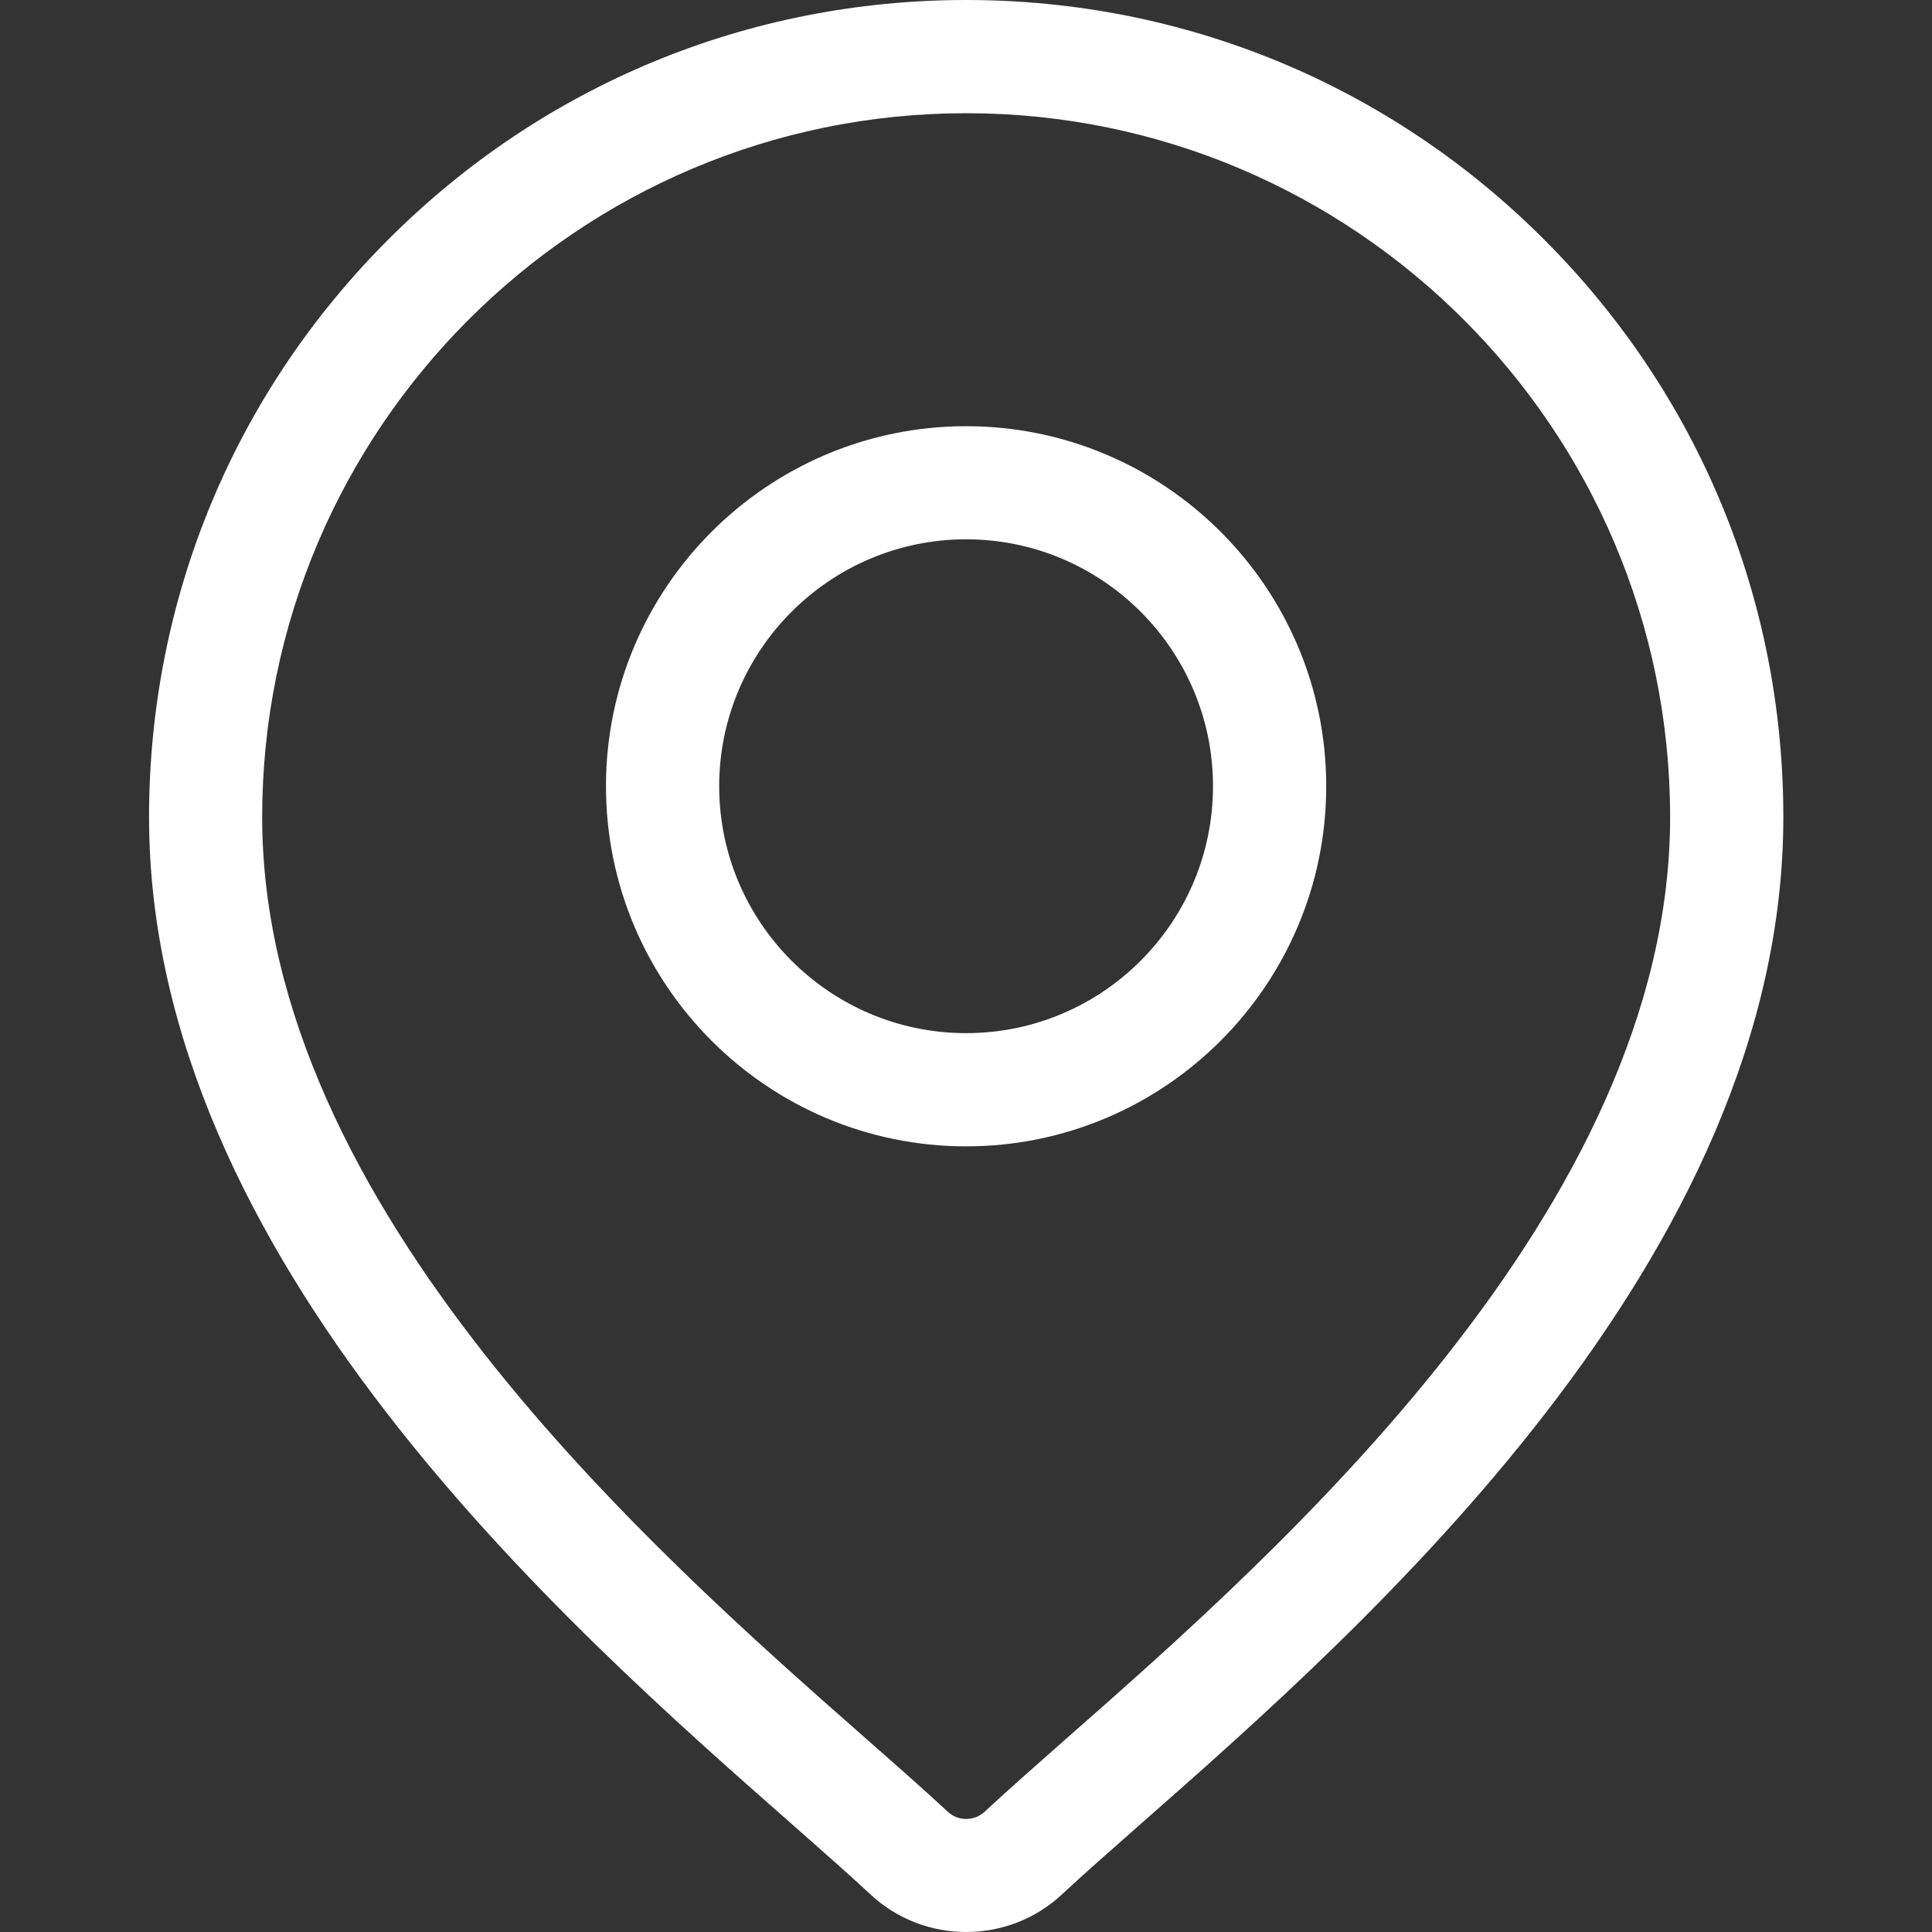 <?xml version="1.0" encoding="UTF-8"?> <svg xmlns="http://www.w3.org/2000/svg" width="20" height="20" viewBox="0 0 20 20" fill="none"><rect x="0" y="0" width="20" height="20" fill="#333333" stroke="none"/> <path d="M15.983 2.478C14.386 0.88 12.261 0 10.002 0C7.743 0 5.618 0.88 4.021 2.478C2.423 4.075 1.543 6.2 1.543 8.459C1.543 13.03 5.865 16.831 8.187 18.874C8.509 19.158 8.788 19.403 9.01 19.61C9.288 19.87 9.645 20 10.002 20C10.359 20 10.716 19.87 10.994 19.61C11.216 19.403 11.495 19.158 11.817 18.874C14.139 16.831 18.461 13.03 18.461 8.459C18.461 6.2 17.581 4.075 15.983 2.478ZM11.043 17.994C10.714 18.284 10.429 18.535 10.194 18.754C10.086 18.855 9.917 18.855 9.81 18.754C9.575 18.535 9.29 18.284 8.96 17.994C6.778 16.074 2.714 12.5 2.714 8.459C2.714 4.441 5.984 1.172 10.002 1.172C14.02 1.172 17.289 4.441 17.289 8.459C17.289 12.5 13.226 16.074 11.043 17.994Z" fill="white"></path> <path d="M10.001 4.412C7.946 4.412 6.273 6.084 6.273 8.139C6.273 10.195 7.946 11.867 10.001 11.867C12.057 11.867 13.729 10.195 13.729 8.139C13.729 6.084 12.057 4.412 10.001 4.412ZM10.001 10.695C8.592 10.695 7.445 9.549 7.445 8.139C7.445 6.73 8.592 5.583 10.001 5.583C11.411 5.583 12.557 6.73 12.557 8.139C12.557 9.549 11.411 10.695 10.001 10.695Z" fill="white"></path> </svg> 